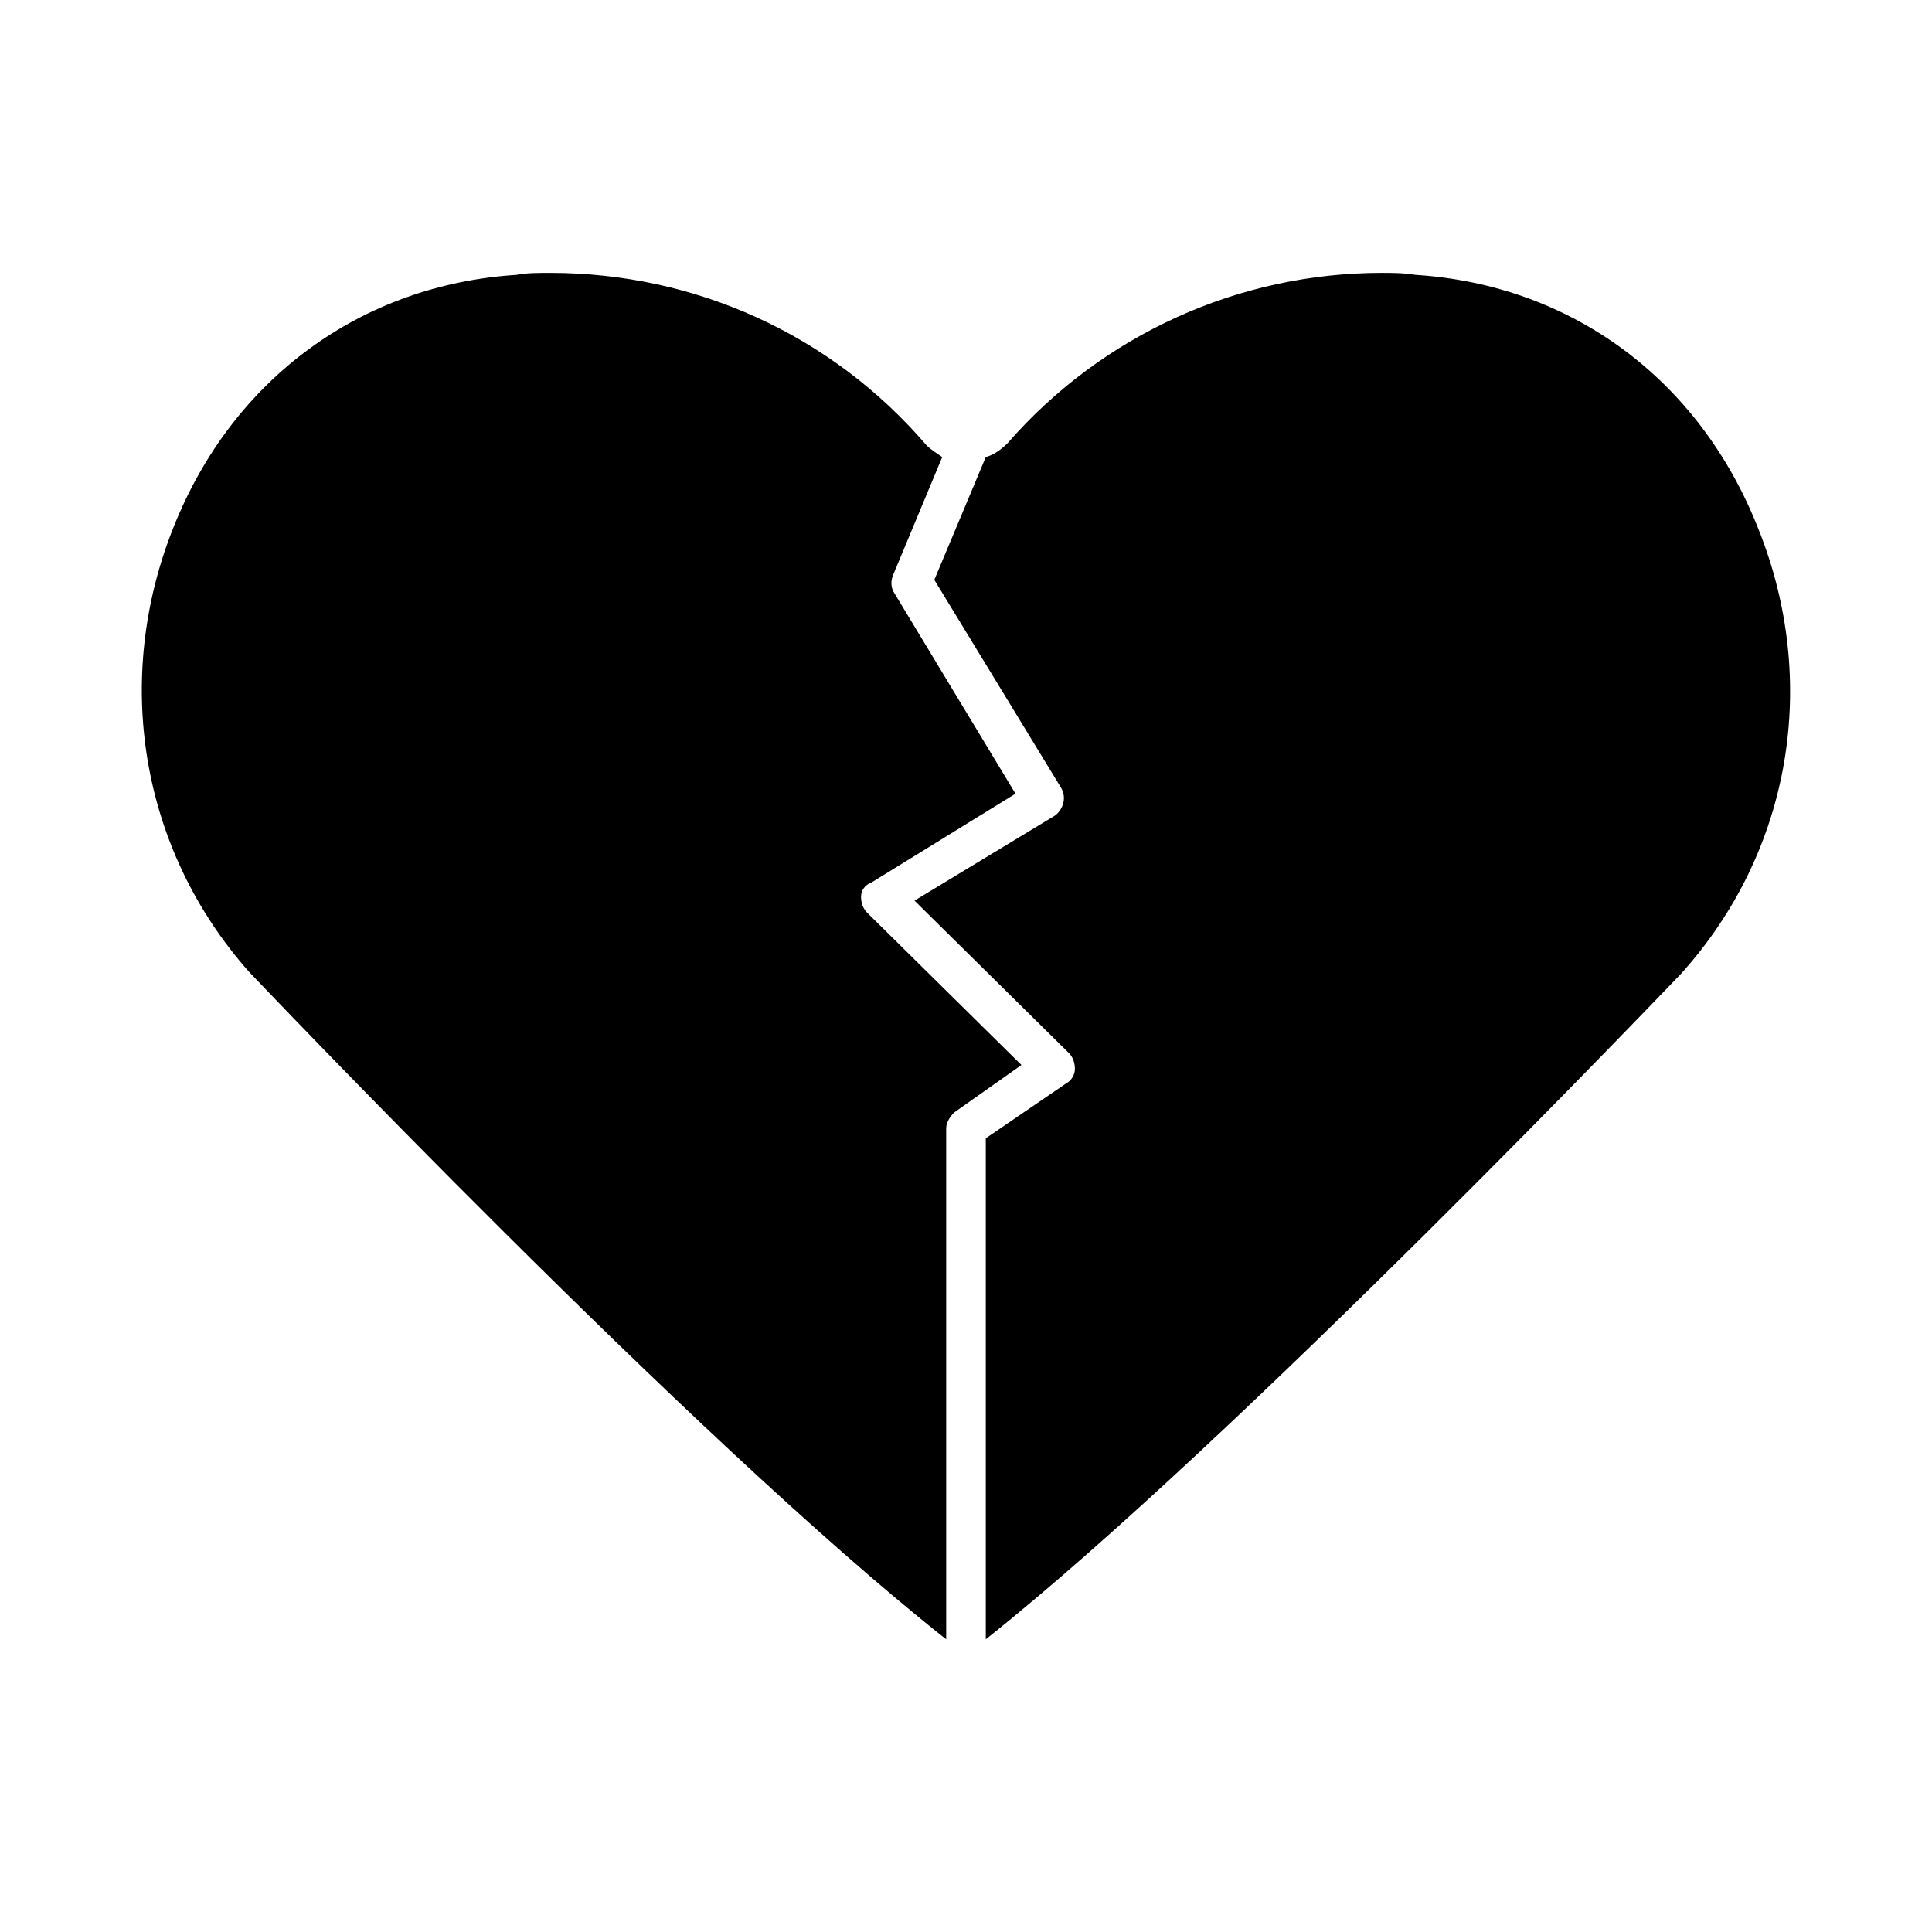 <?xml version="1.0" encoding="UTF-8"?>
<!-- Uploaded to: SVG Repo, www.svgrepo.com, Generator: SVG Repo Mixer Tools -->
<svg fill="#000000" width="800px" height="800px" version="1.1" viewBox="144 144 512 512" xmlns="http://www.w3.org/2000/svg">
 <g>
  <path d="m394.75 578.43v-135.4c0-1.574 1.051-3.148 2.098-4.199l17.844-12.594-40.934-40.41c-1.051-1.051-1.574-2.625-1.574-4.199 0-1.574 1.051-3.148 2.625-3.672l38.309-23.617-32.012-53.004c-1.051-1.574-1.051-3.148-0.523-4.723l13.121-31.488c-1.574-1.051-3.148-2.098-4.199-3.148-25.191-29.391-61.402-45.66-99.715-45.66-3.148 0-6.297 0-8.922 0.523-40.934 2.625-75.047 27.293-90.789 66.652-16.27 40.41-8.922 85.543 19.941 118.08 1.051 1.047 117.55 123.85 184.73 176.86z"/>
  <path d="m519.13 216.84c-3.148-0.527-6.297-0.527-8.922-0.527-37.785 0-73.996 16.27-99.188 45.133-1.574 1.574-3.672 3.148-5.773 3.672l-13.645 32.539 33.586 55.105c1.574 2.625 0.523 5.773-1.574 7.348l-37.262 22.566 40.934 40.41c1.051 1.051 1.574 2.625 1.574 4.199 0 1.574-1.051 3.148-2.098 3.672l-21.516 14.695v132.77c66.125-52.48 183.16-175.29 184.21-176.33 29.391-32.539 36.734-77.672 20.469-118.08-15.746-39.883-49.859-64.551-90.793-67.172z"/>
 </g>
</svg>